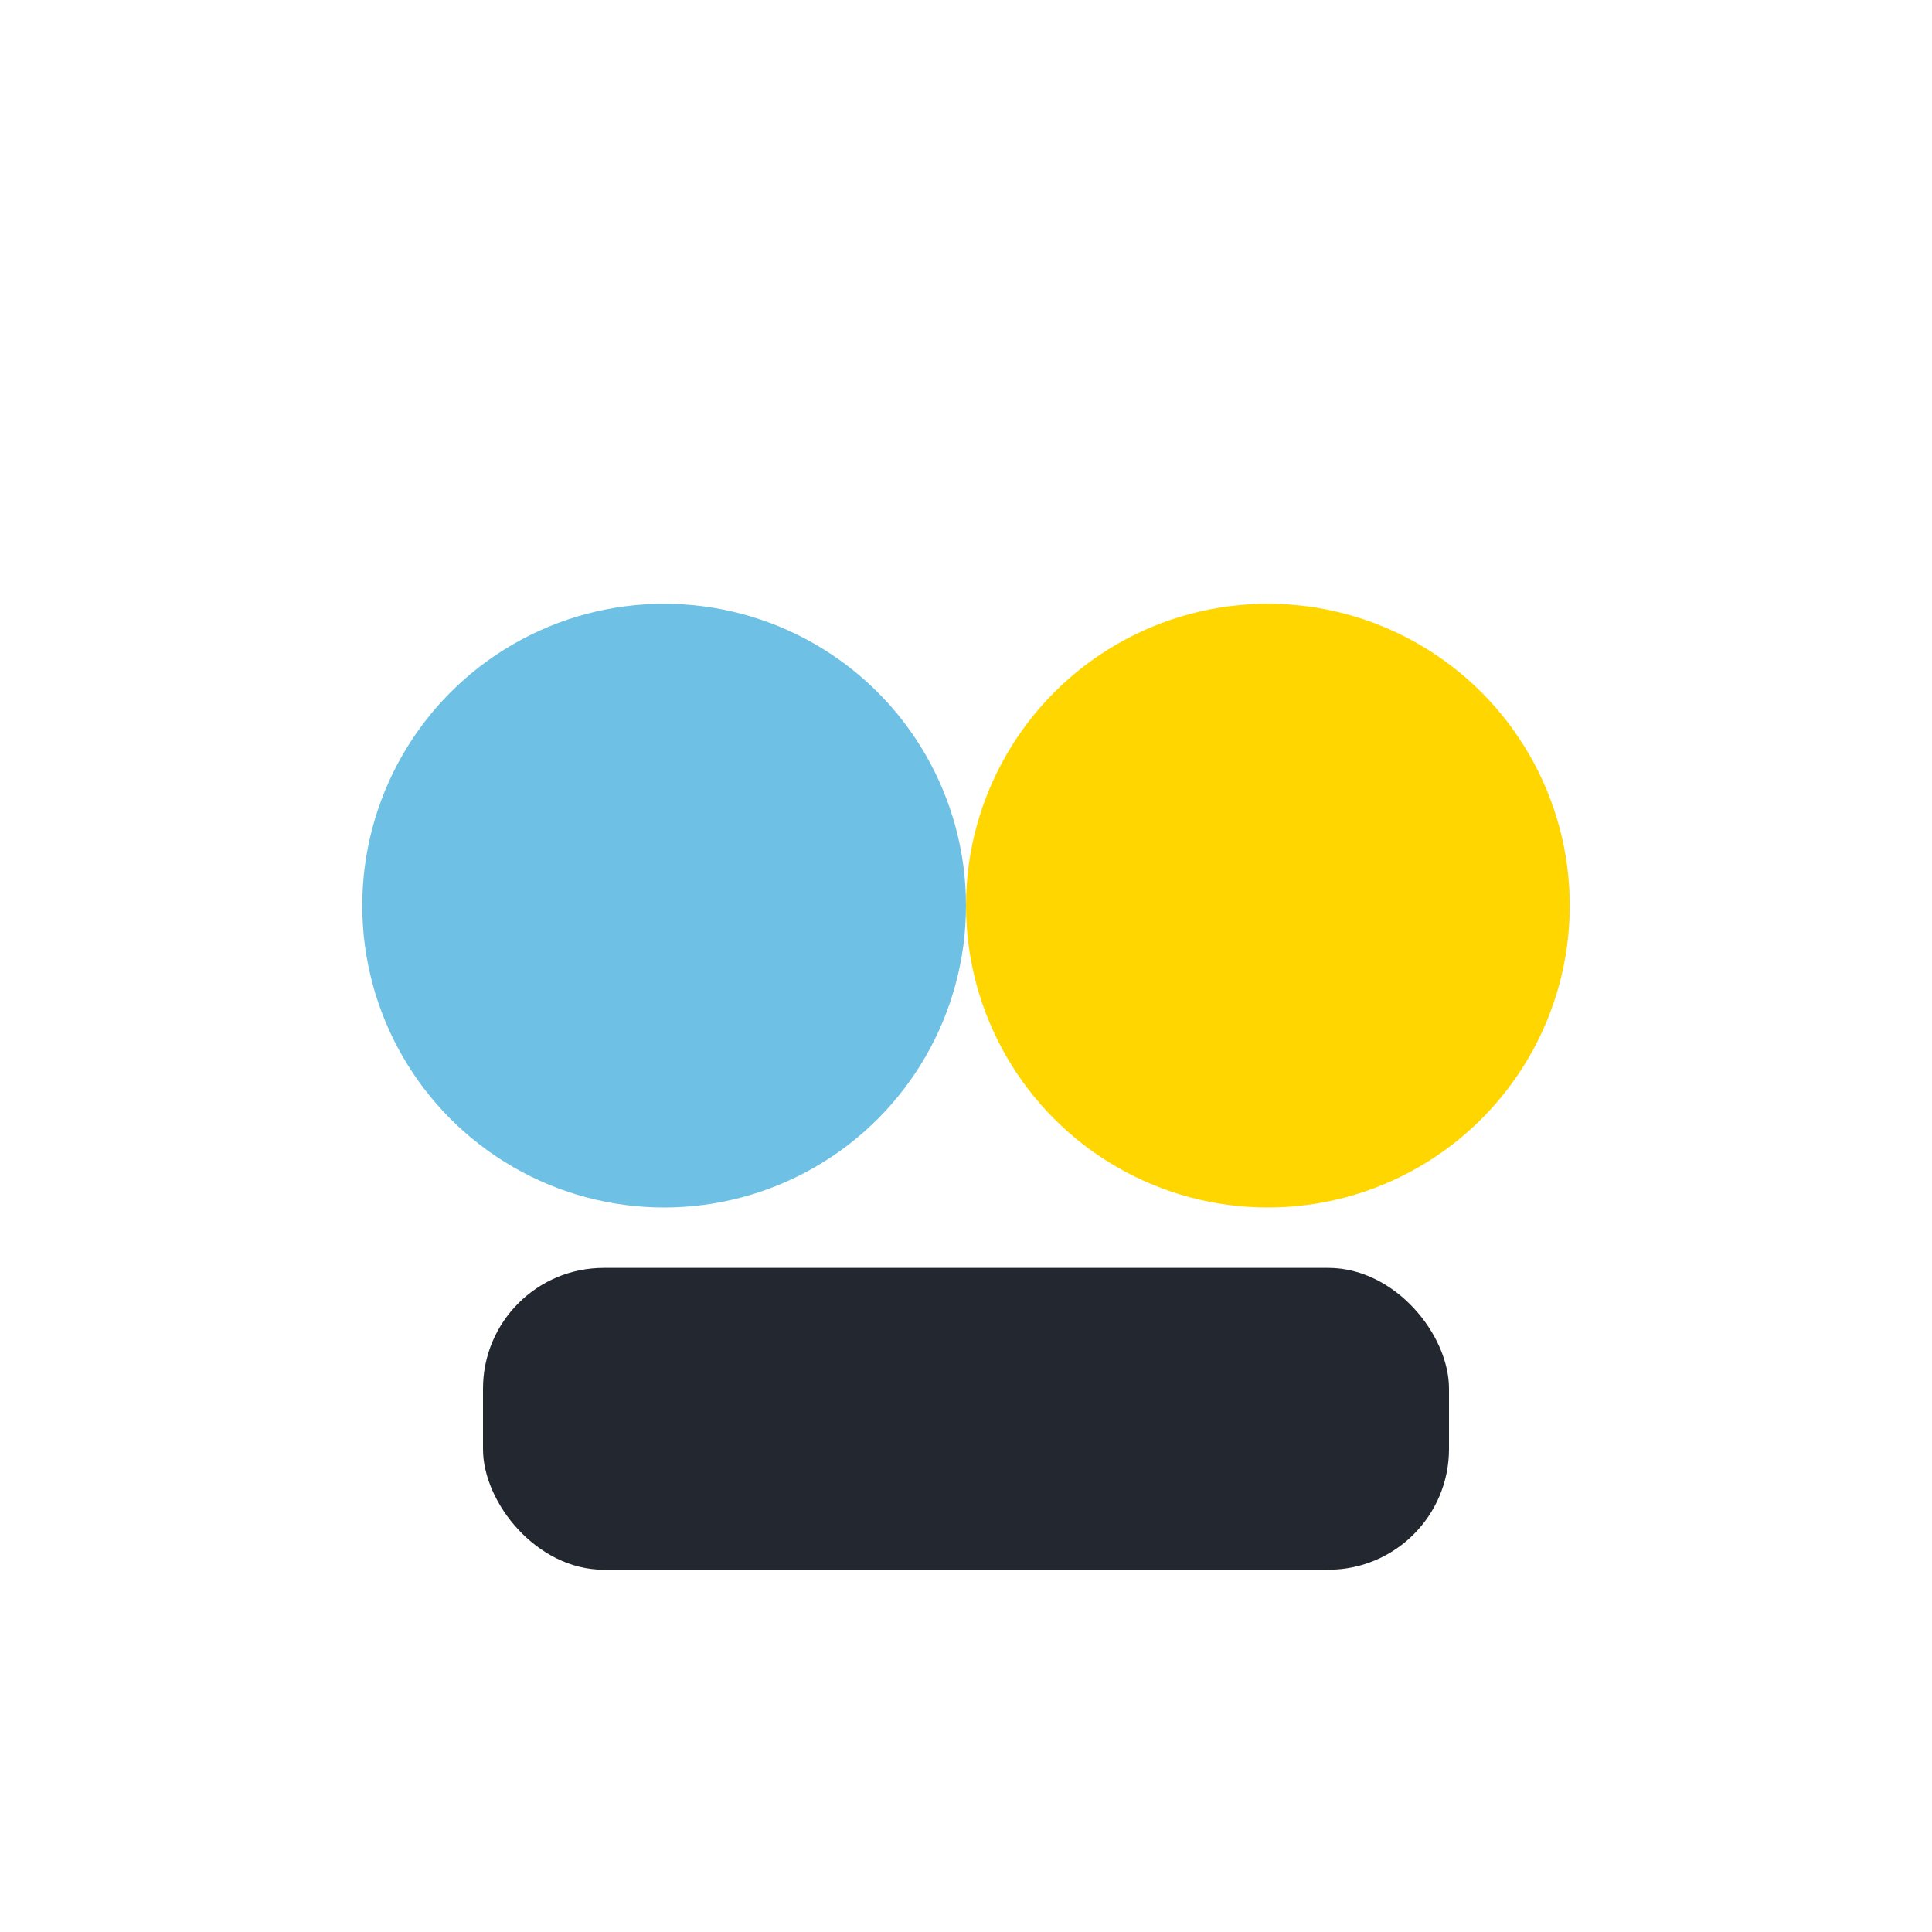 <?xml version="1.0" encoding="UTF-8"?>
<svg xmlns="http://www.w3.org/2000/svg" width="32" height="32" viewBox="0 0 32 32"><circle cx="11" cy="15" r="5" fill="#6EC1E4"/><circle cx="21" cy="15" r="5" fill="#FFD600"/><rect x="8" y="21" width="16" height="5" rx="2" fill="#23272F"/></svg>